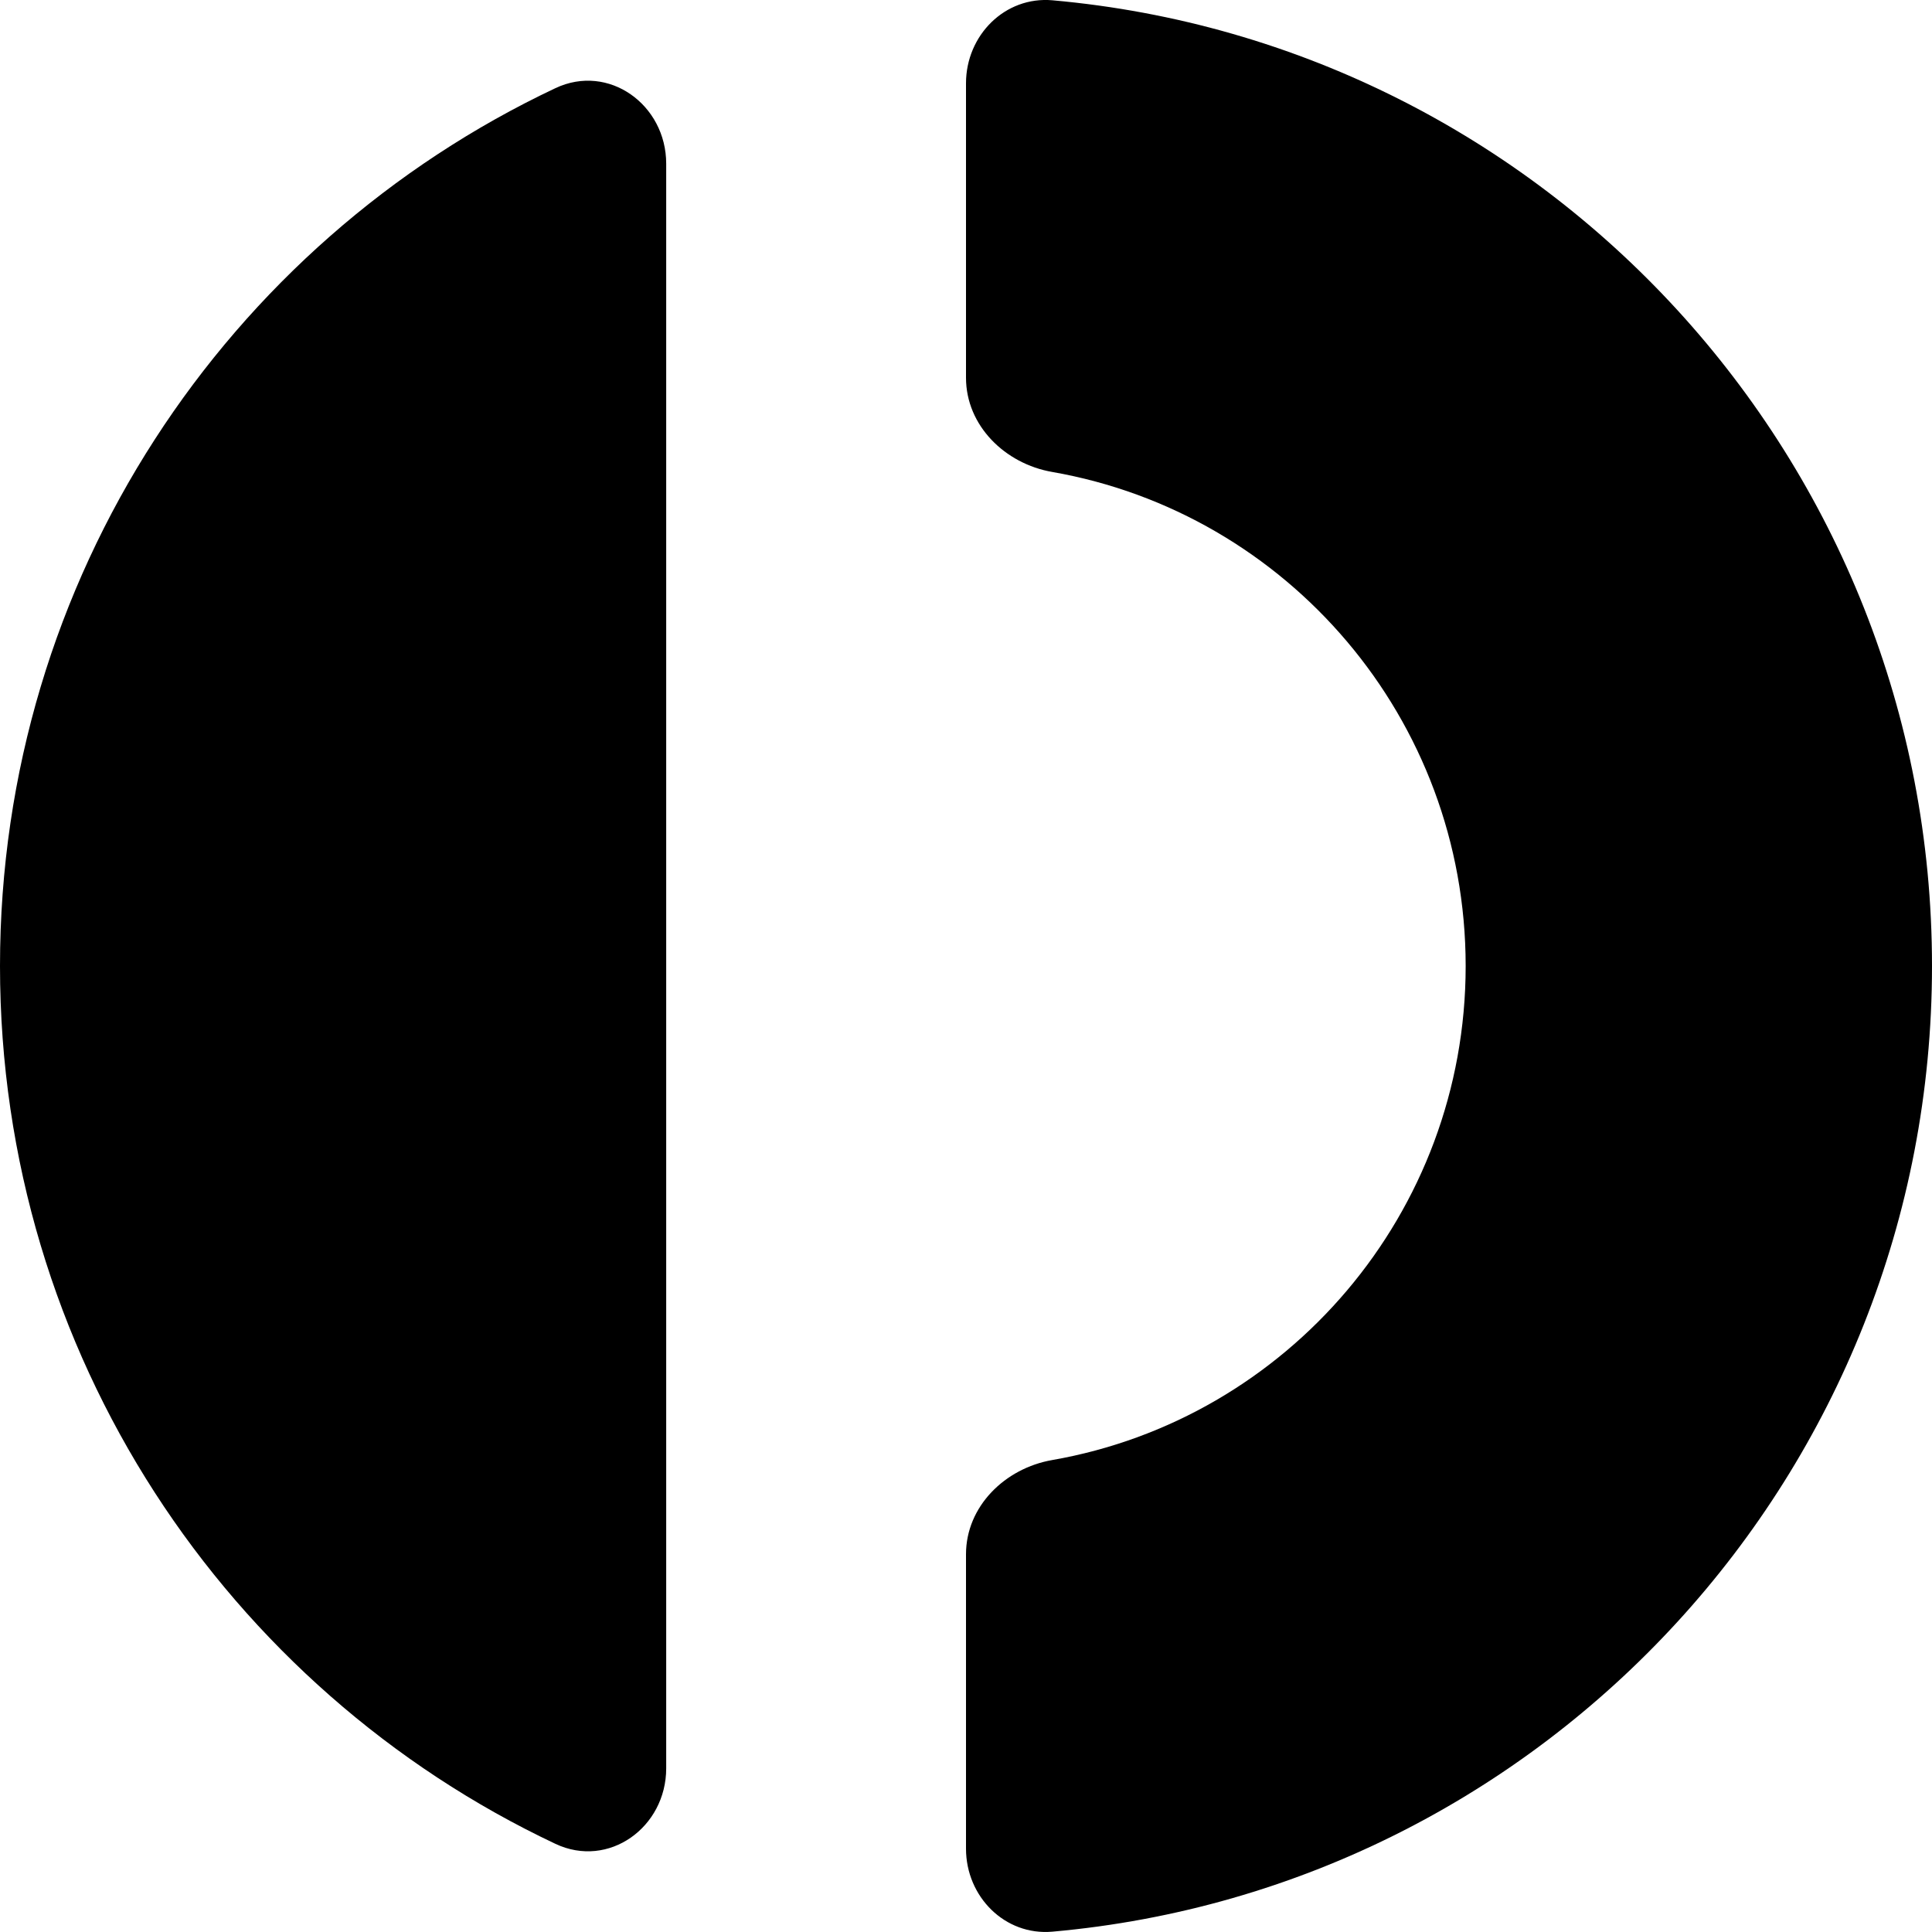 <svg width="40" height="40" viewBox="0 0 40 40" fill="none" xmlns="http://www.w3.org/2000/svg">
<path d="M20 38.275C20 39.268 20.805 40.081 21.79 39.993C31.997 39.085 40 30.48 40 20C40 9.52 31.997 0.915 21.79 0.006C20.805 -0.081 20 0.732 20 1.725V7.82C20 8.813 20.808 9.601 21.783 9.771C26.647 10.619 30.345 14.876 30.345 20C30.345 25.124 26.647 29.381 21.783 30.229C20.808 30.399 20 31.187 20 32.18V38.275Z" fill="currentColor"/>
<path d="M13.793 3.39C13.793 2.168 12.602 1.305 11.5 1.825C4.705 5.032 0 11.965 0 20C0 28.036 4.705 34.968 11.5 38.175C12.602 38.695 13.793 37.833 13.793 36.611V3.39Z" fill="currentColor"/>
</svg>
